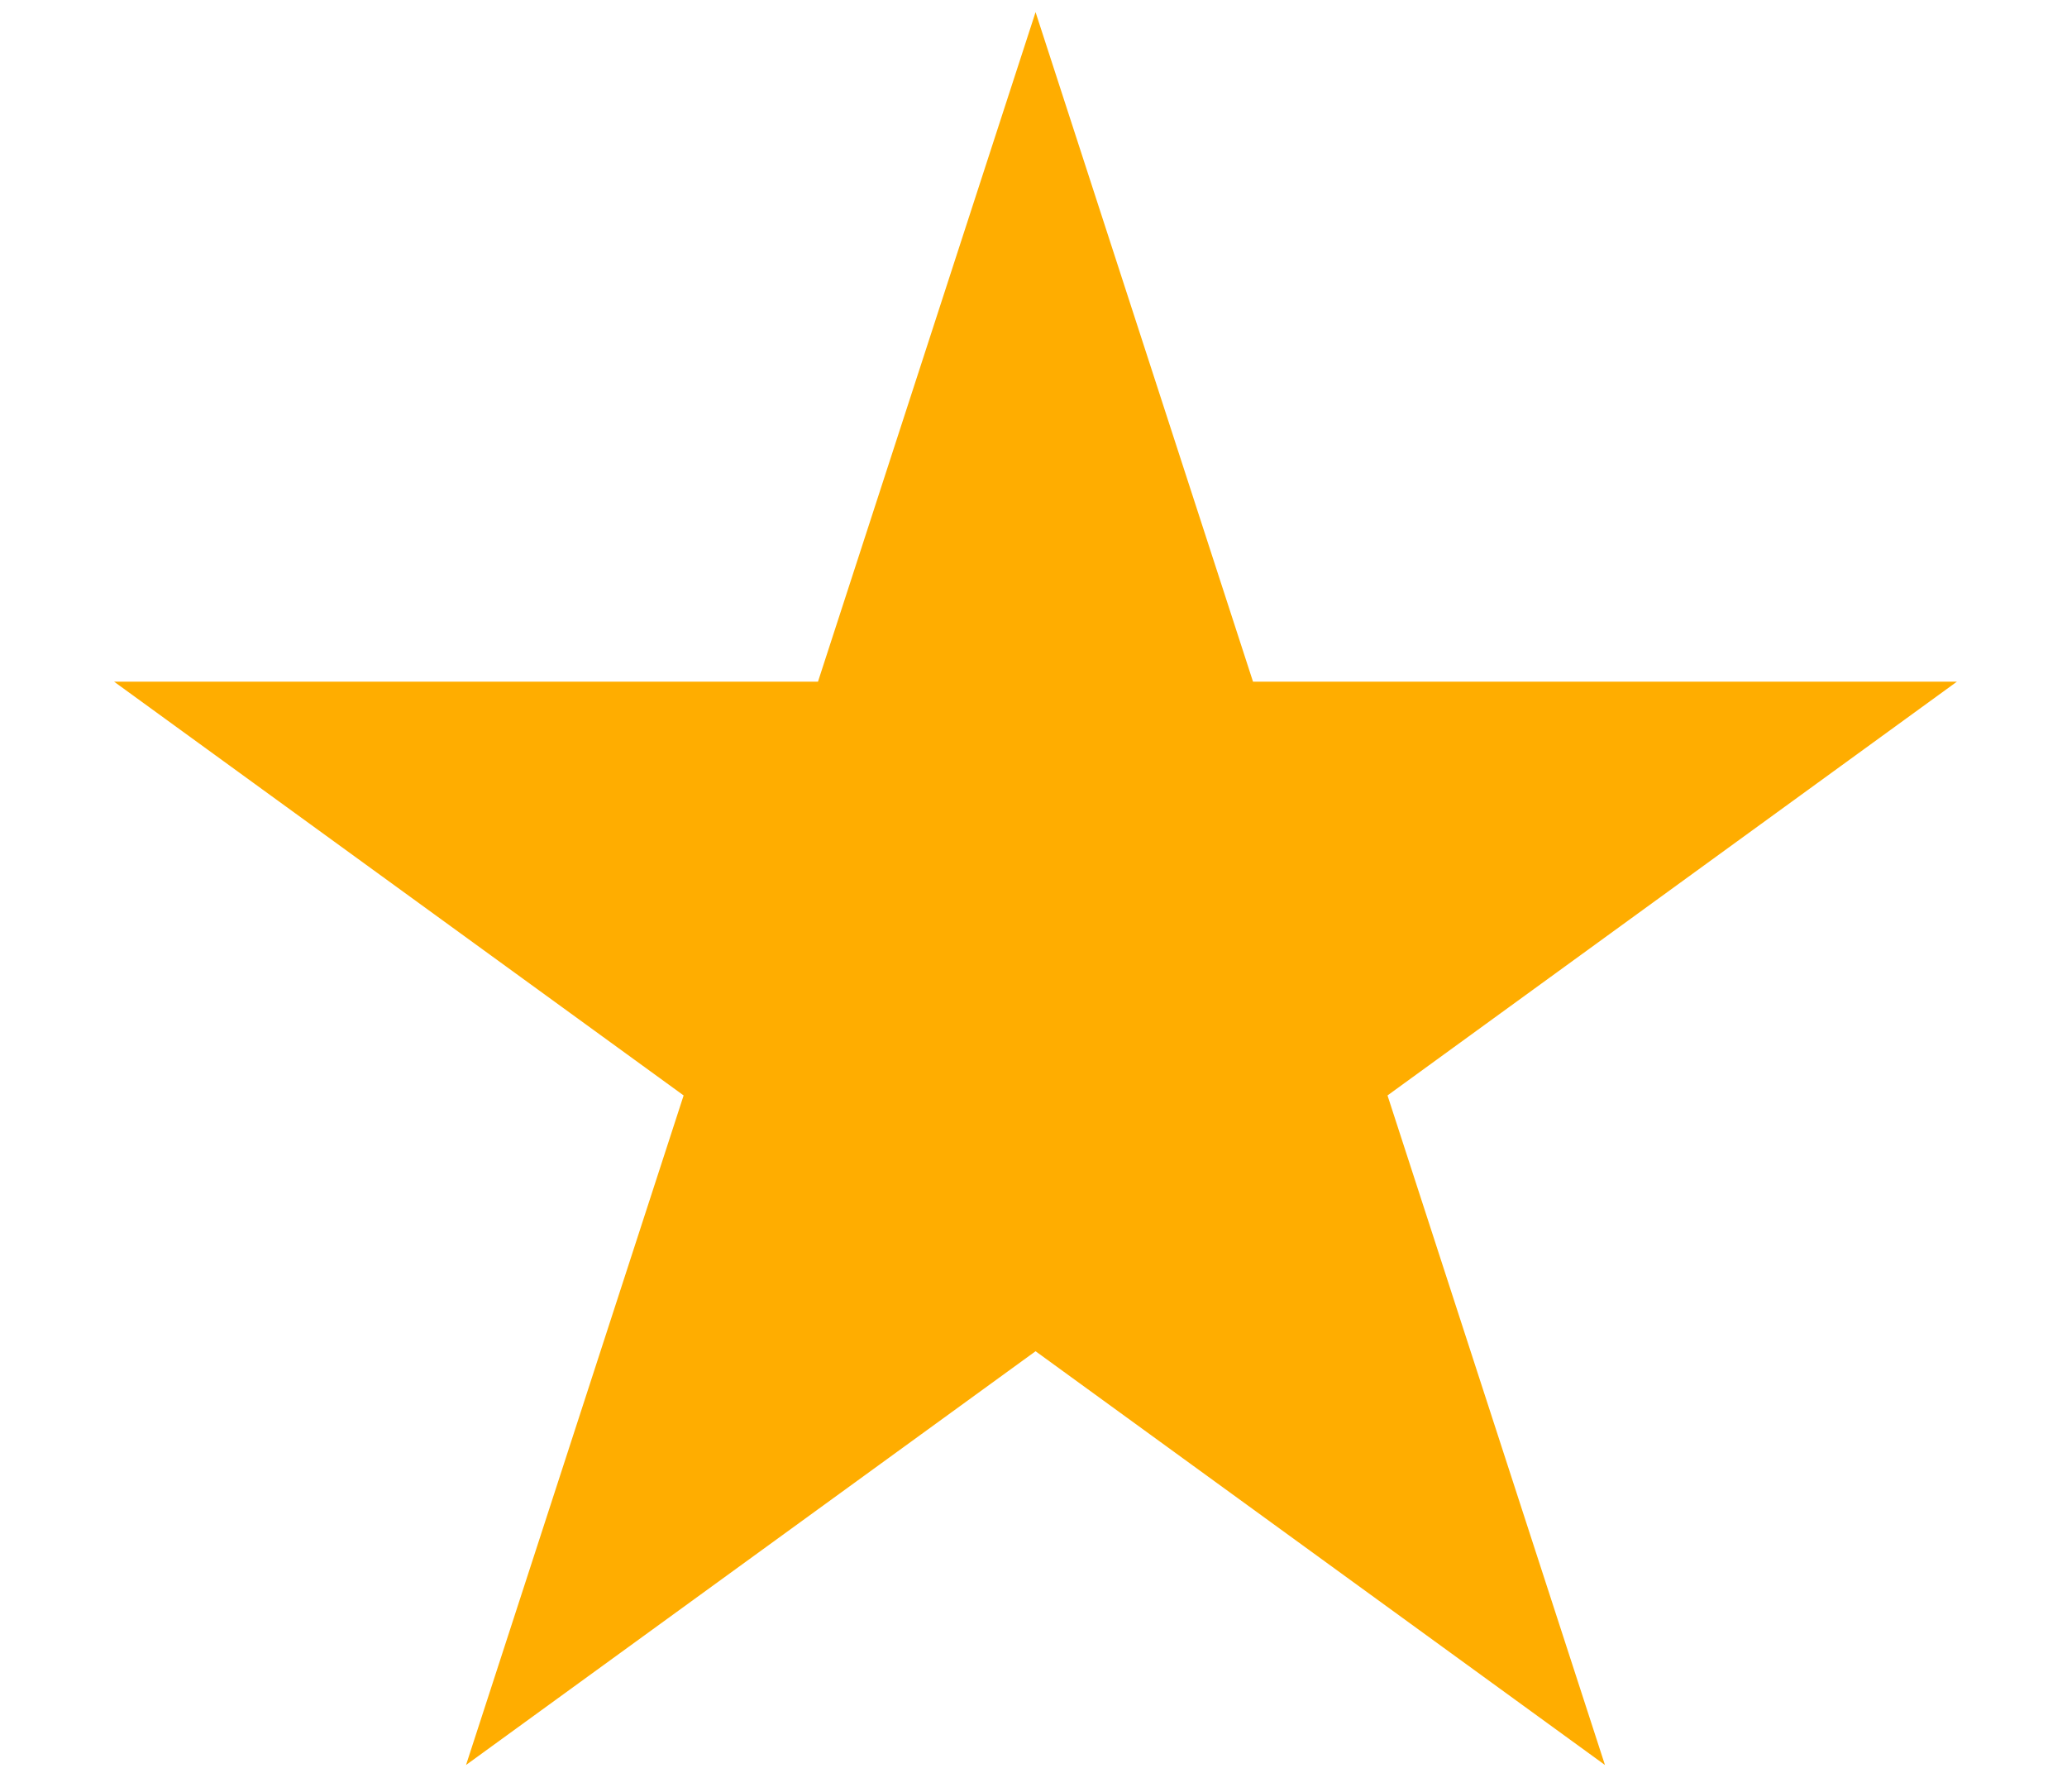 <svg width="15" height="13" viewBox="0 0 15 13" fill="none" xmlns="http://www.w3.org/2000/svg">
<path d="M7.515 0.088L9.093 4.946H14.201L10.069 7.948L11.647 12.806L7.515 9.804L3.382 12.806L4.961 7.948L0.828 4.946H5.936L7.515 0.088Z" fill="#FFAD00"/>
</svg>
